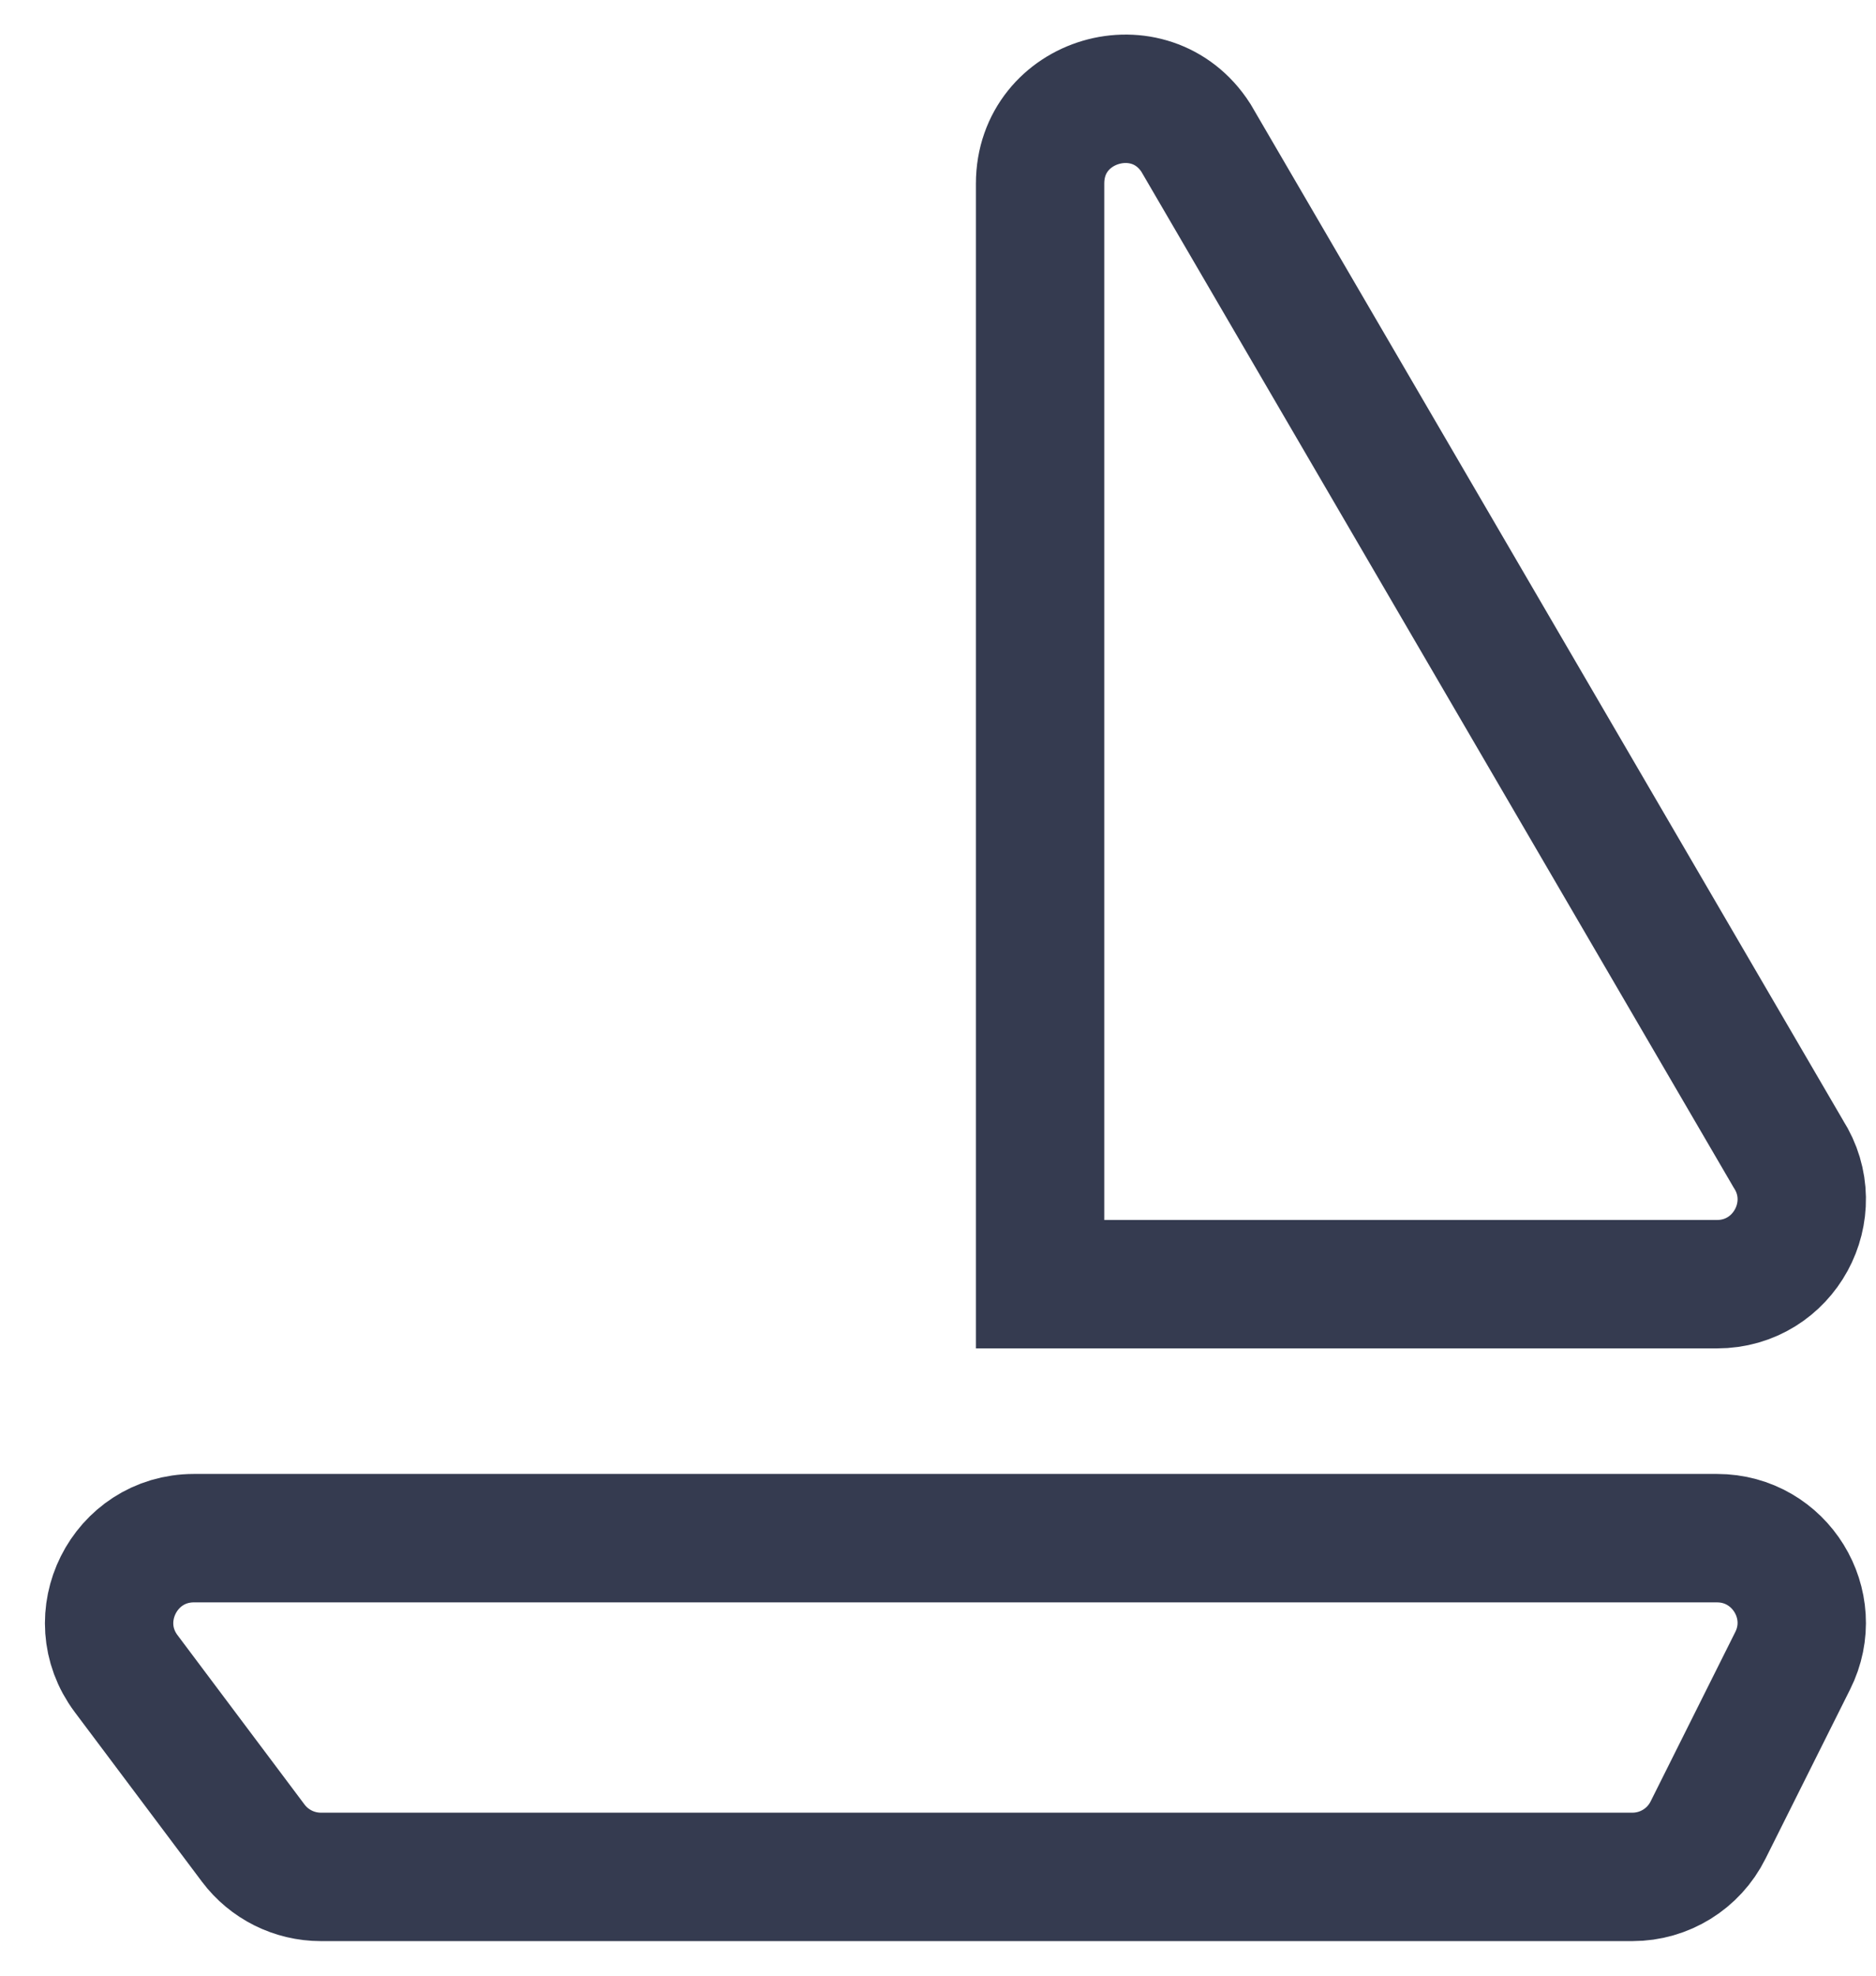 <svg xmlns="http://www.w3.org/2000/svg" xmlns:xlink="http://www.w3.org/1999/xlink" version="1.1" width="19px" height="20px" viewBox="0 0 19 20">
    <g id="Page-1" stroke="none" stroke-width="1" fill="none" fill-rule="evenodd">
        <g id="UI-Style-guide" transform="translate(-259, -2081)" stroke="#353B50" stroke-width="1.3">
            <g id="tabbar" transform="translate(82, 2042)">
                <path d="M187.534,40.859 L187.534,52 L194.389,52 C195.068,52 195.477,51.25 195.111,50.679 L189.112,40.395 C188.649,39.676 187.534,40.003 187.534,40.859 M194.299,57.526 C194.154,57.817 193.857,58 193.533,58 L180.25,58 C179.98,58 179.726,57.873 179.564,57.657 L178.278,55.943 C177.854,55.378 178.258,54.571 178.964,54.571 L194.39,54.571 C195.027,54.571 195.442,55.243 195.156,55.812 L194.299,57.526 Z" id="tabbar-profile"></path>
            </g>
        </g>
    </g>
</svg>
